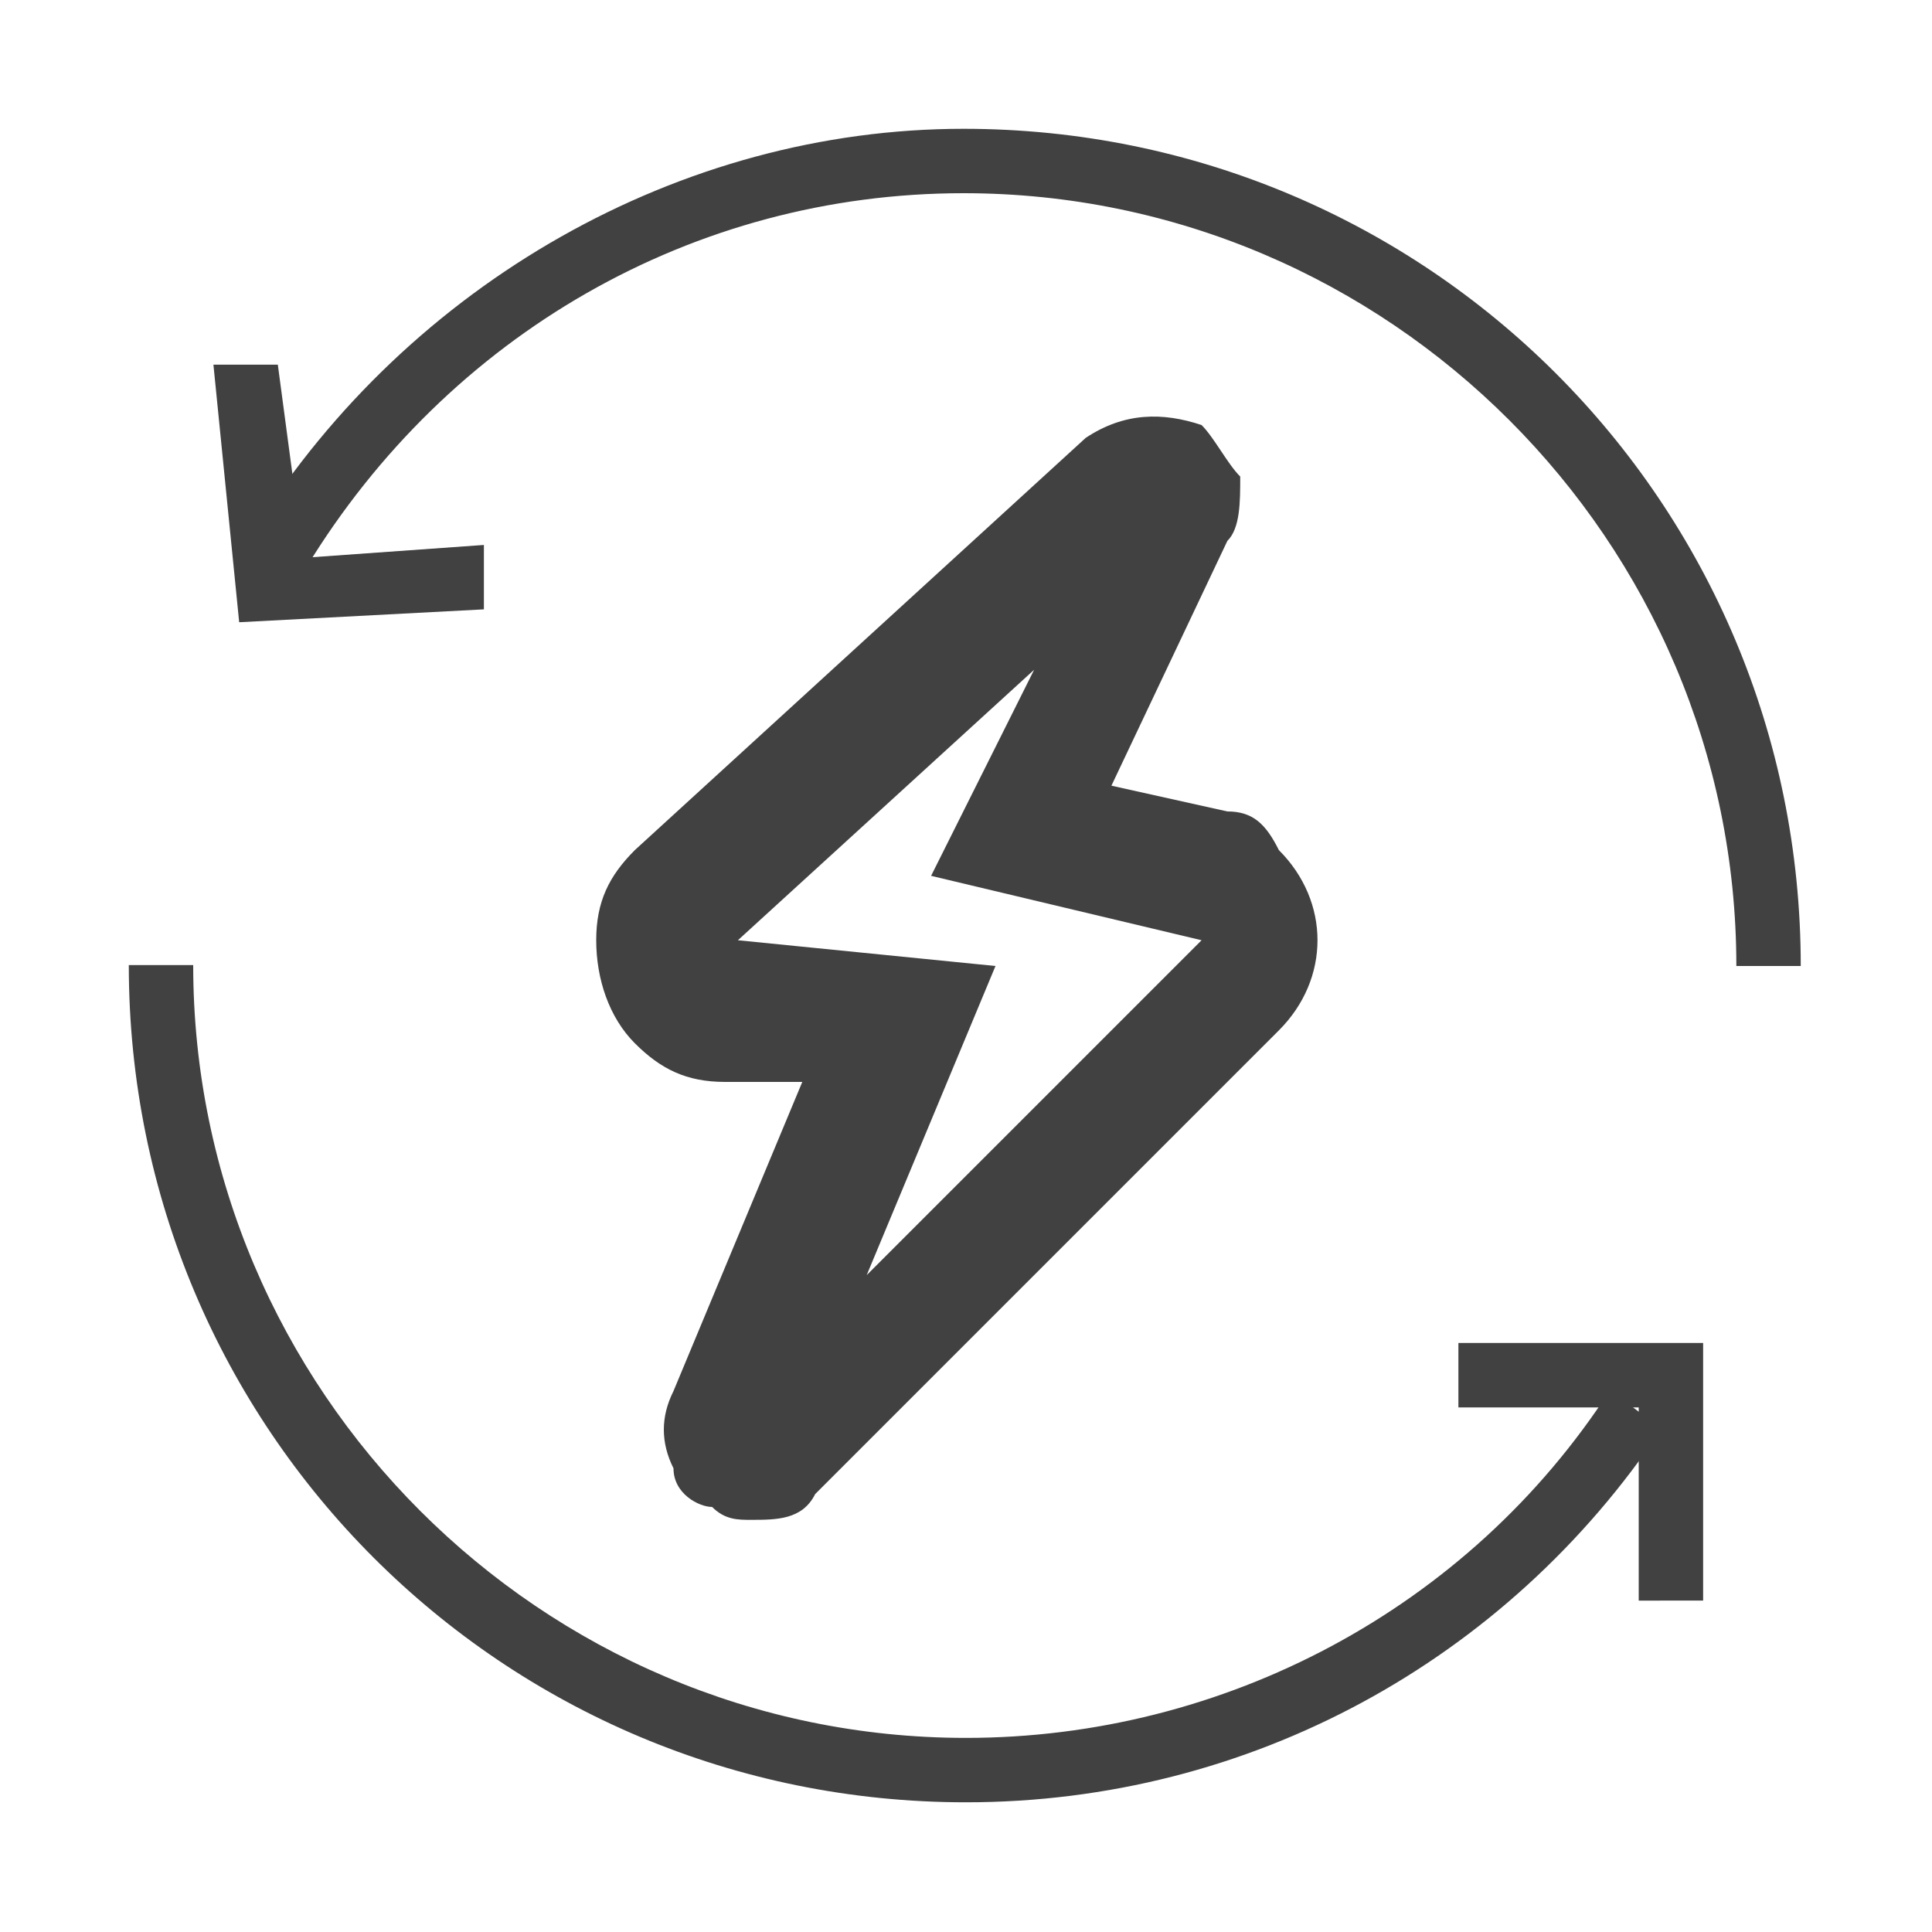 <?xml version="1.0" encoding="utf-8"?>
<!-- Generator: Adobe Illustrator 22.0.0, SVG Export Plug-In . SVG Version: 6.00 Build 0)  -->
<svg version="1.1" id="Layer_1" xmlns="http://www.w3.org/2000/svg" xmlns:xlink="http://www.w3.org/1999/xlink" x="0px" y="0px"
	 viewBox="0 0 15 15" style="enable-background:new 0 0 15 15;" xml:space="preserve">
<style type="text/css">
	.st0{fill:#414141;}
</style>
<g id="Group_26" transform="translate(89.801 -513.547)">
	<g id="Group_21" transform="translate(-88.32 513.547)">
		<path id="Path_9" class="st0" d="M12.5,7.5H12c0-3.3-2.7-6-6-6c-2.1,0-4,1.1-5.1,2.9L0.5,4.1C1.7,2.2,3.8,1,6,1
			C9.6,1,12.5,3.9,12.5,7.5z"/>
	</g>
	<g id="Group_22" transform="translate(-89.801 523.54)">
		<path id="Path_10" class="st0" d="M7.5,4C3.9,4,1,1.1,1-2.5h0.5c0,3.3,2.7,6,6,6c2,0,3.9-1,5-2.7l0.4,0.3C11.7,2.9,9.7,4,7.5,4z"
			/>
	</g>
	<g id="Group_23" transform="translate(-88.744 516.278)">
		<path id="Path_11" class="st0" d="M0.8,2.1l-0.2-2l0.5,0l0.2,1.5l1.4-0.1l0,0.5L0.8,2.1z"/>
	</g>
	<g id="Group_24" transform="translate(-73.978 527.974)">
		<path id="Path_12" class="st0" d="M-3.1-2l0-1.5l-1.4,0V-4l1.9,0l0,2L-3.1-2z"/>
	</g>
	<g id="Group_25" transform="translate(-83.372 517.747)">
		<g id="Path_13">
			<path class="st0" d="M-0.6,7.6c-0.1,0-0.2,0-0.3-0.1C-1,7.5-1.2,7.4-1.2,7.2c-0.1-0.2-0.1-0.4,0-0.6l1-2.4l-0.6,0
				c-0.3,0-0.5-0.1-0.7-0.3c-0.2-0.2-0.3-0.5-0.3-0.8c0-0.3,0.1-0.5,0.3-0.7L2-0.8C2.3-1,2.6-1,2.9-0.9C3-0.8,3.1-0.6,3.2-0.5
				c0,0.2,0,0.4-0.1,0.5L2.2,1.9l0.9,0.2c0.2,0,0.3,0.1,0.4,0.3c0.4,0.4,0.4,1,0,1.4l-3.6,3.6C-0.2,7.6-0.4,7.6-0.6,7.6z M-0.3,7
				L-0.3,7C-0.3,7-0.3,7-0.3,7z M-0.8,6.7C-0.8,6.7-0.8,6.7-0.8,6.7L-0.8,6.7z M1.6,1l-2.3,2.1l2,0.2l-1,2.4l2.6-2.6L0.8,2.6L1.6,1z
				 M2.2-0.4C2.2-0.4,2.2-0.4,2.2-0.4L2.2-0.4z"/>
		</g>
	</g>
</g>
</svg>
